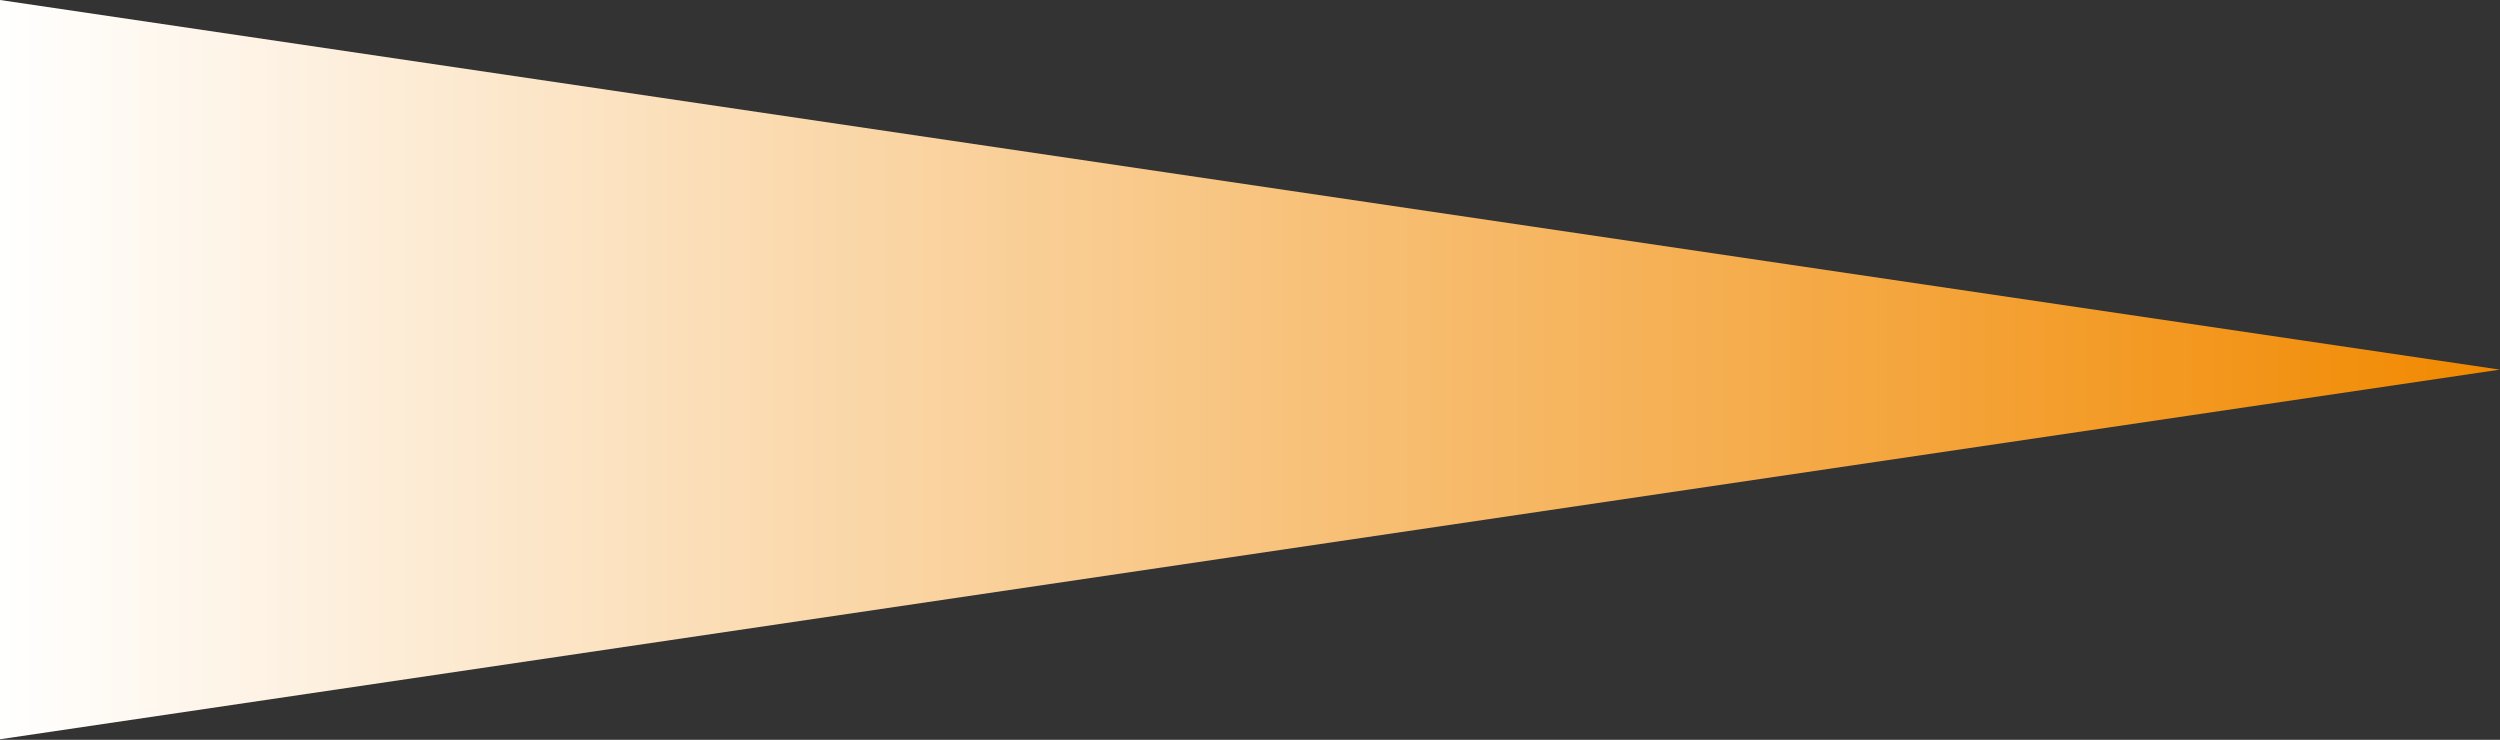 <svg xmlns="http://www.w3.org/2000/svg" xmlns:xlink="http://www.w3.org/1999/xlink" width="44.031" height="13.03" viewBox="0 0 44.031 13.03">
  <rect x="0" y="0" width="44.031" height="13.03" fill="#333333" stroke="none"/>
  <defs>
    <style>
      .cls-1 {
        fill-rule: evenodd;
        fill: url(#linear-gradient);
      }
    </style>
    <linearGradient id="linear-gradient" x1="530" y1="2398.485" x2="574.031" y2="2398.485" gradientUnits="userSpaceOnUse">
      <stop offset="0" stop-color="#fff"/>
      <stop offset="1" stop-color="#f18900"/>
    </linearGradient>
  </defs>
  <path id="icon_light.svg" class="cls-1" d="M530,2391.97v13.02l44.028-6.51L530,2391.97" transform="translate(-530 -2391.97)"/>
</svg>
